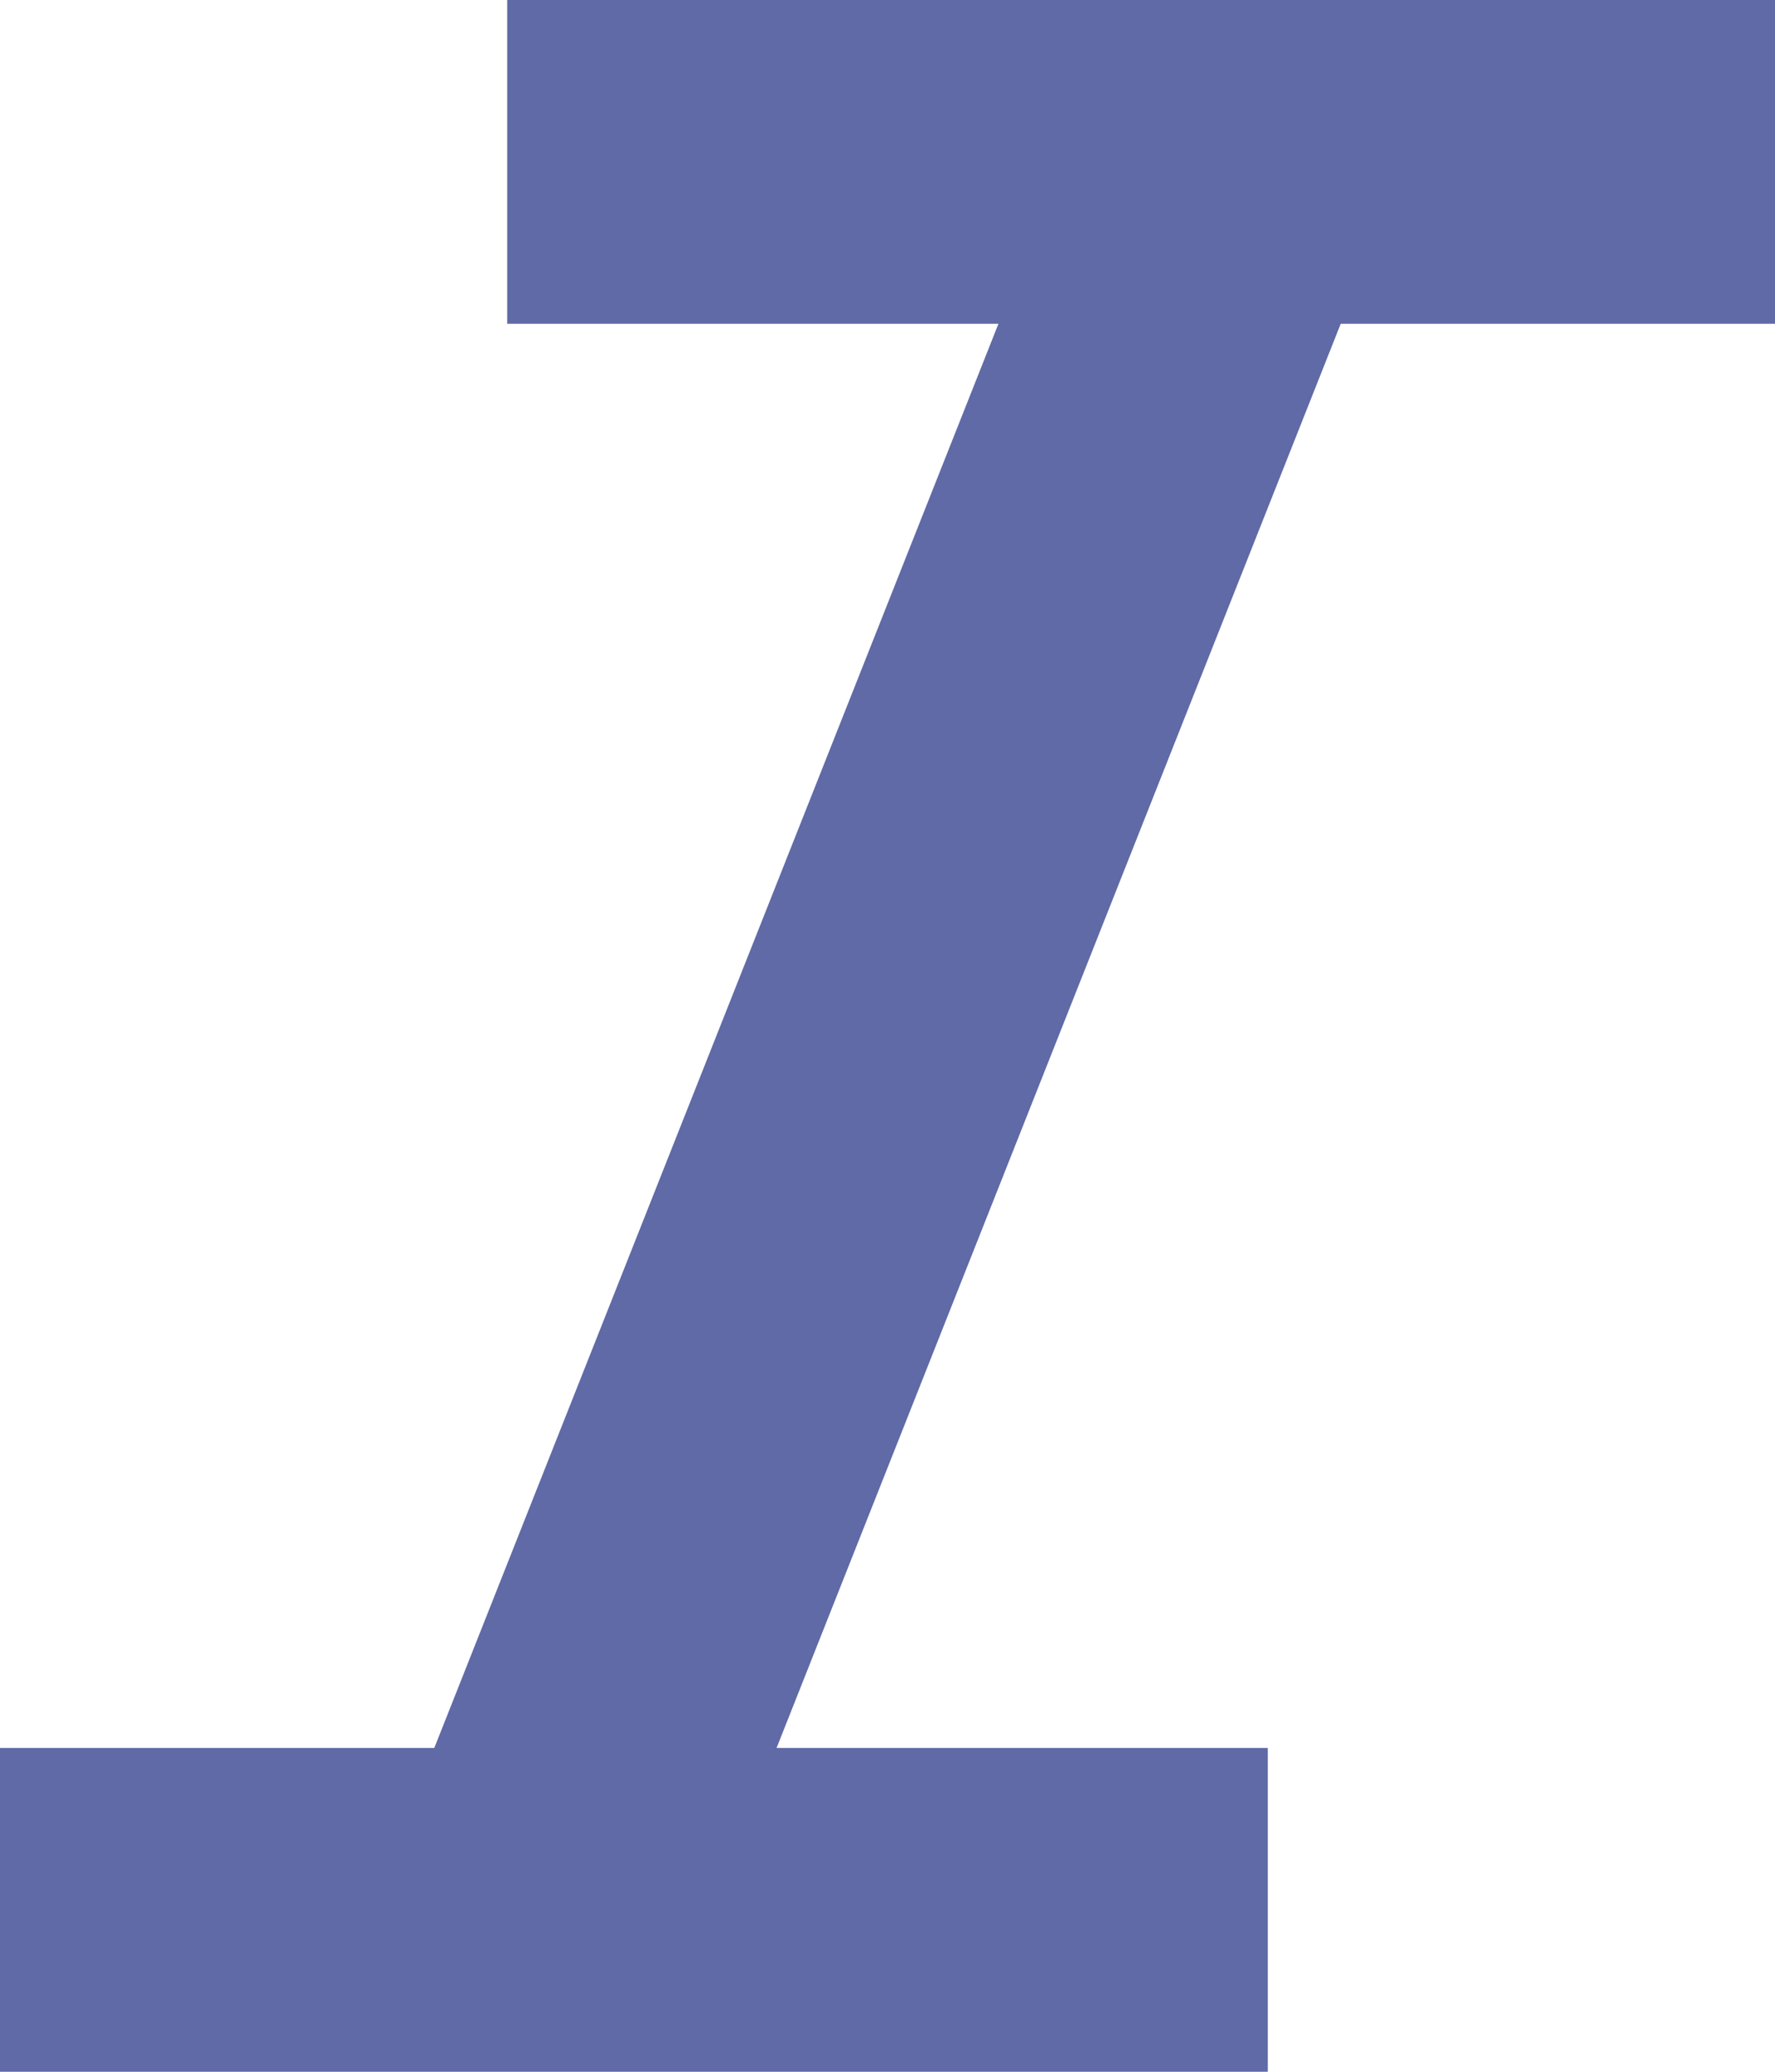 <svg width="12" height="14" viewBox="0 0 12 14" fill="none" xmlns="http://www.w3.org/2000/svg">
<path d="M0 14V11.812H2.936L6.75 2.188H3.429V0H12V2.188H9.064L5.25 11.812H8.571V14H0Z" fill="#5F6AA6"/>
</svg>
